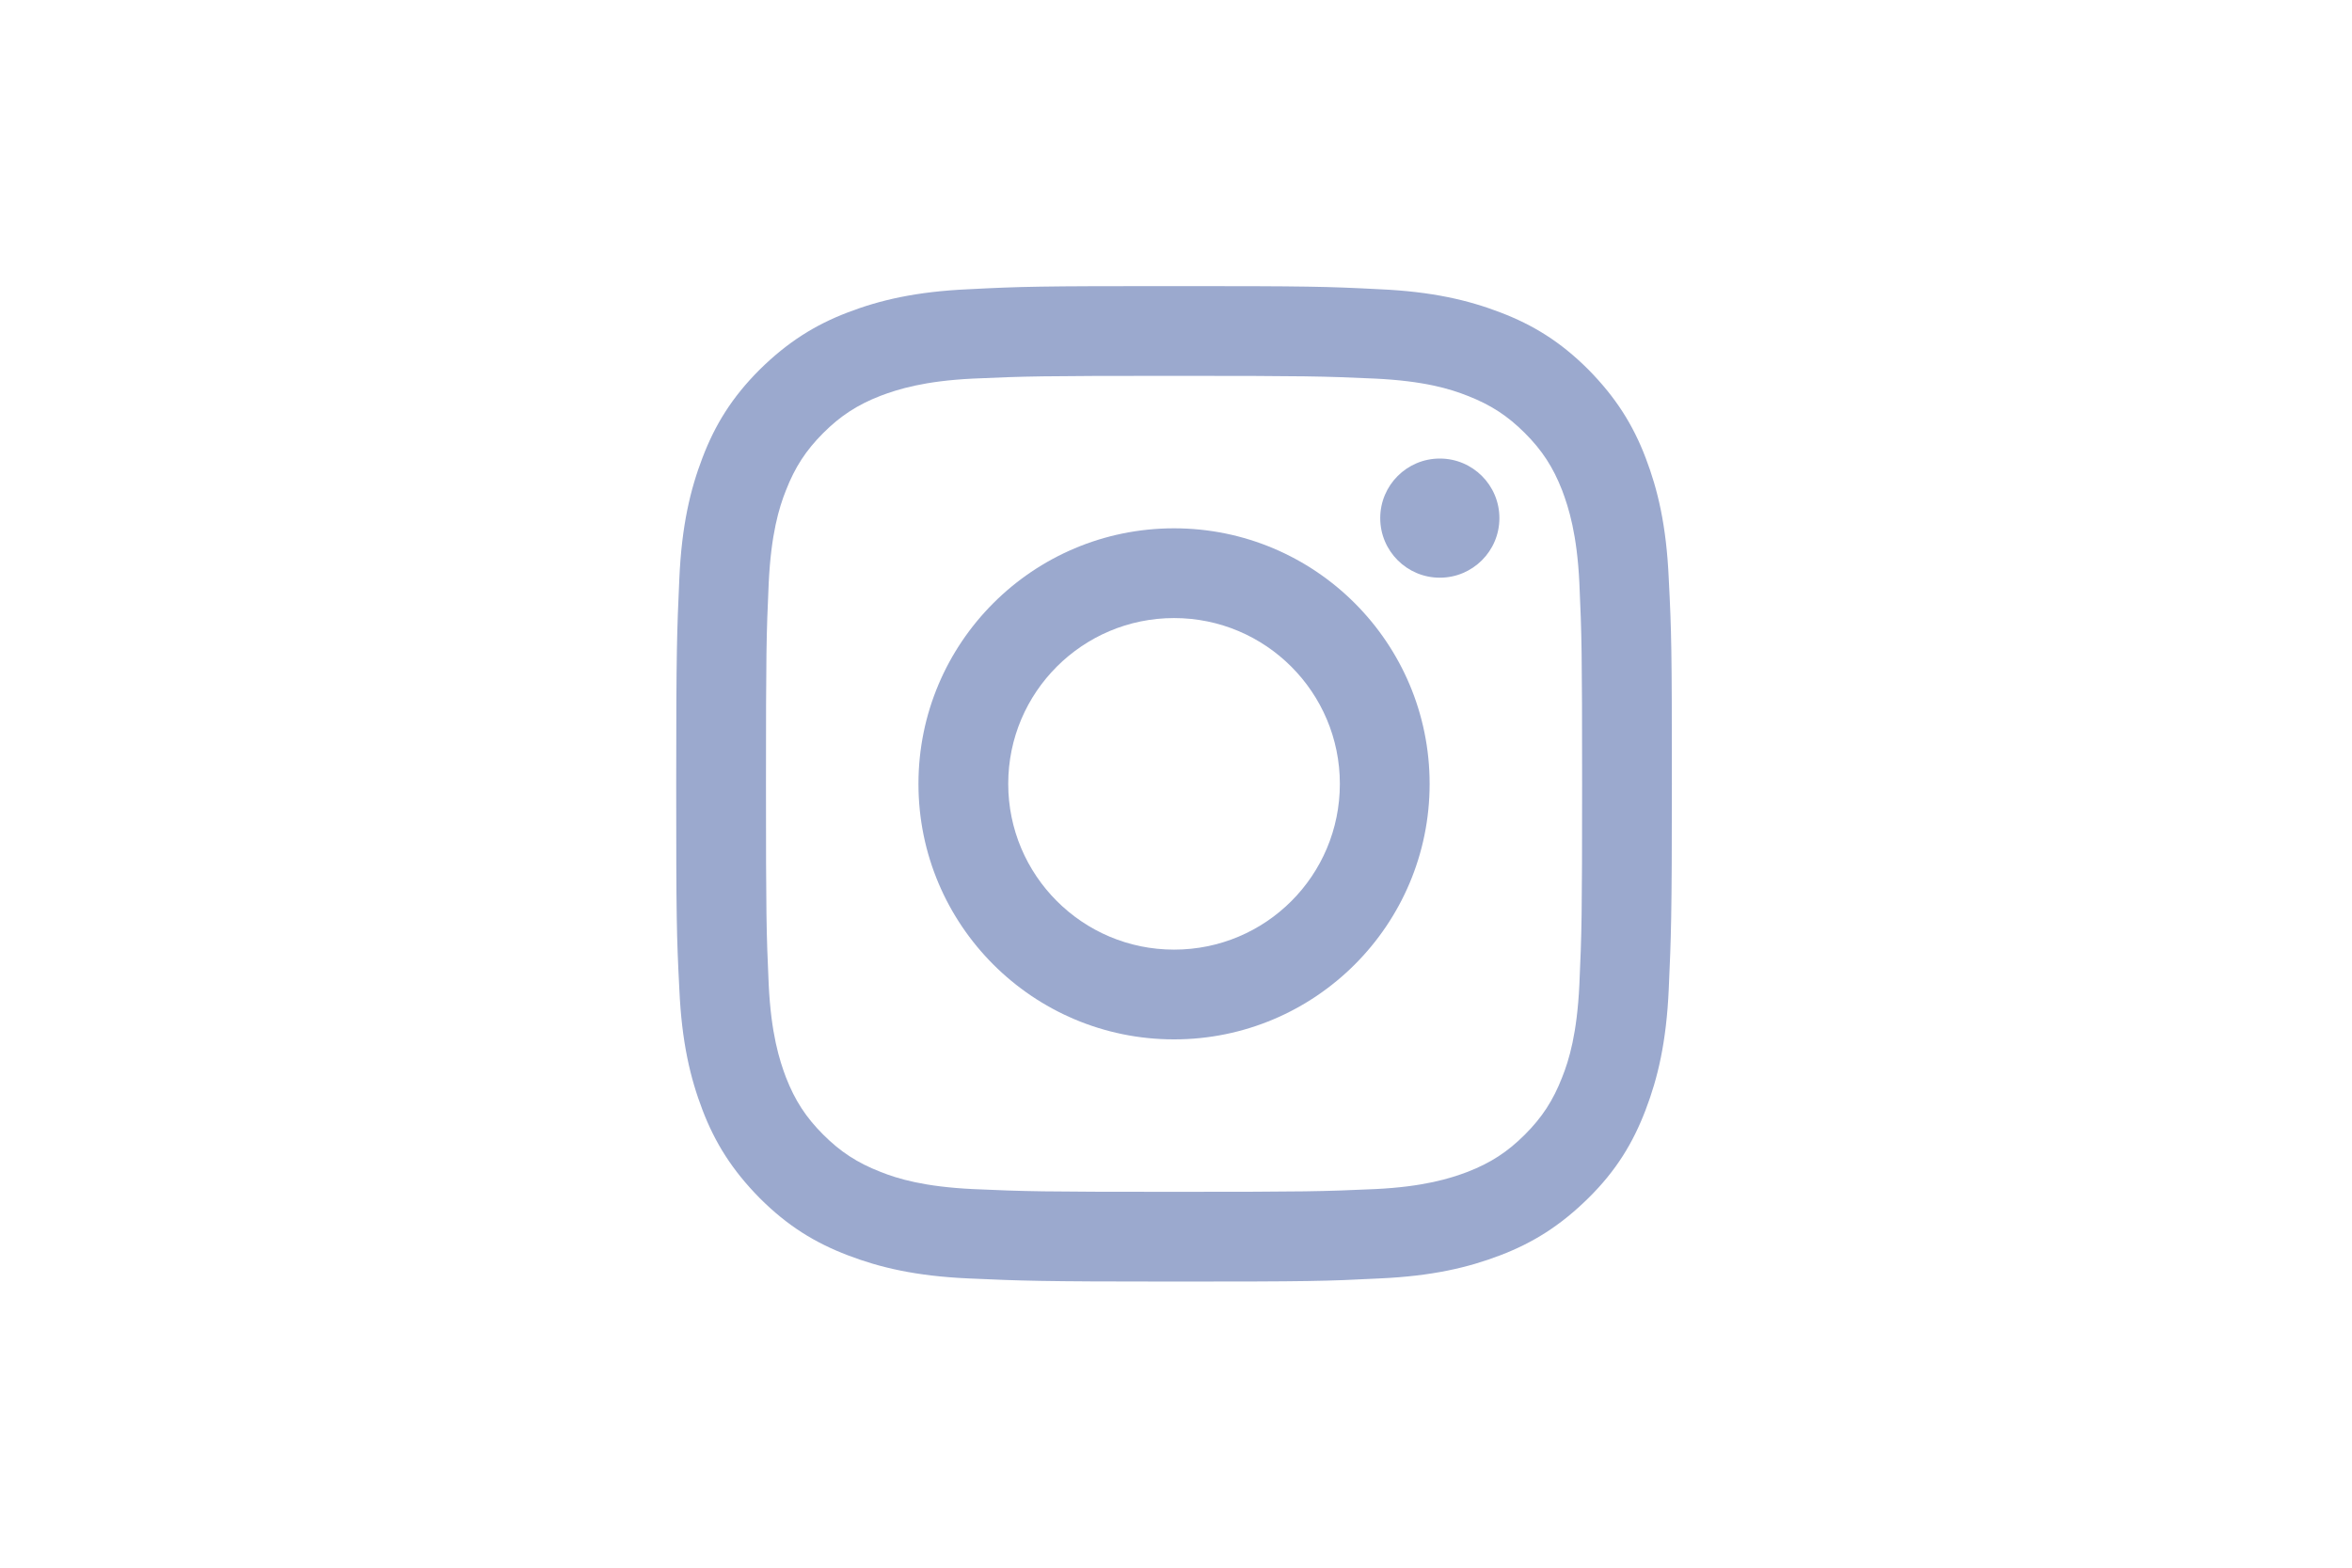 <?xml version="1.0" encoding="utf-8"?>
<!-- Generator: Adobe Illustrator 25.0.1, SVG Export Plug-In . SVG Version: 6.00 Build 0)  -->
<svg version="1.1" id="Layer_1" xmlns="http://www.w3.org/2000/svg" xmlns:xlink="http://www.w3.org/1999/xlink" x="0px" y="0px"
	 viewBox="0 0 600 400" style="enable-background:new 0 0 600 400;" xml:space="preserve">
<style type="text/css">
	.st0{fill:#9BA9CE;}
</style>
<g>
	<path class="st0" d="M299.5,95.9c33.9,0,37.9,0.1,51.3,0.7c12.4,0.6,19.1,2.6,23.6,4.4c5.9,2.3,10.2,5.1,14.6,9.5s7.2,8.7,9.5,14.6
		c1.7,4.5,3.8,11.2,4.4,23.6c0.6,13.4,0.7,17.4,0.7,51.3s-0.1,37.9-0.7,51.3c-0.6,12.4-2.6,19.1-4.4,23.6
		c-2.3,5.9-5.1,10.2-9.5,14.6s-8.7,7.2-14.6,9.5c-4.5,1.7-11.2,3.8-23.6,4.4c-13.4,0.6-17.4,0.7-51.3,0.7s-37.9-0.1-51.3-0.7
		c-12.4-0.6-19.1-2.6-23.6-4.4c-5.9-2.3-10.2-5.1-14.6-9.5c-4.4-4.4-7.2-8.7-9.5-14.6c-1.7-4.5-3.8-11.2-4.4-23.6
		c-0.6-13.4-0.7-17.4-0.7-51.3s0.1-37.9,0.7-51.3c0.6-12.4,2.6-19.1,4.4-23.6c2.3-5.9,5.1-10.2,9.5-14.6s8.7-7.2,14.6-9.5
		c4.5-1.7,11.2-3.8,23.6-4.4C261.6,96,265.6,95.9,299.5,95.9 M299.5,73c-34.5,0-38.8,0.1-52.4,0.8c-13.5,0.6-22.7,2.8-30.8,5.9
		c-8.4,3.2-15.4,7.6-22.5,14.6c-7.1,7.1-11.4,14.1-14.6,22.5c-3.1,8.1-5.3,17.3-5.9,30.8c-0.6,13.5-0.8,17.9-0.8,52.4
		s0.1,38.8,0.8,52.4c0.6,13.5,2.8,22.7,5.9,30.8c3.2,8.4,7.6,15.4,14.6,22.5c7.1,7.1,14.1,11.4,22.5,14.6c8.1,3.1,17.3,5.3,30.8,5.9
		s17.9,0.8,52.4,0.8s38.8-0.1,52.4-0.8c13.5-0.6,22.7-2.8,30.8-5.9c8.4-3.2,15.4-7.6,22.5-14.6s11.4-14.1,14.6-22.5
		c3.1-8.1,5.3-17.3,5.9-30.8c0.6-13.5,0.8-17.9,0.8-52.4s-0.1-38.8-0.8-52.4c-0.6-13.5-2.8-22.7-5.9-30.8
		c-3.2-8.4-7.6-15.4-14.6-22.5c-7.1-7.1-14.1-11.4-22.5-14.6c-8.1-3.1-17.3-5.3-30.8-5.9C338.3,73.1,334,73,299.5,73L299.5,73z"/>
	<path class="st0" d="M299.5,134.8c-36,0-65.2,29.2-65.2,65.2s29.2,65.2,65.2,65.2s65.2-29.2,65.2-65.2S335.5,134.8,299.5,134.8z
		 M299.5,242.3c-23.4,0-42.3-19-42.3-42.3c0-23.4,19-42.3,42.3-42.3c23.4,0,42.3,19,42.3,42.3C341.8,223.4,322.9,242.3,299.5,242.3z
		"/>
	<circle class="st0" cx="367.3" cy="132.2" r="15.2"/>
</g>
</svg>
